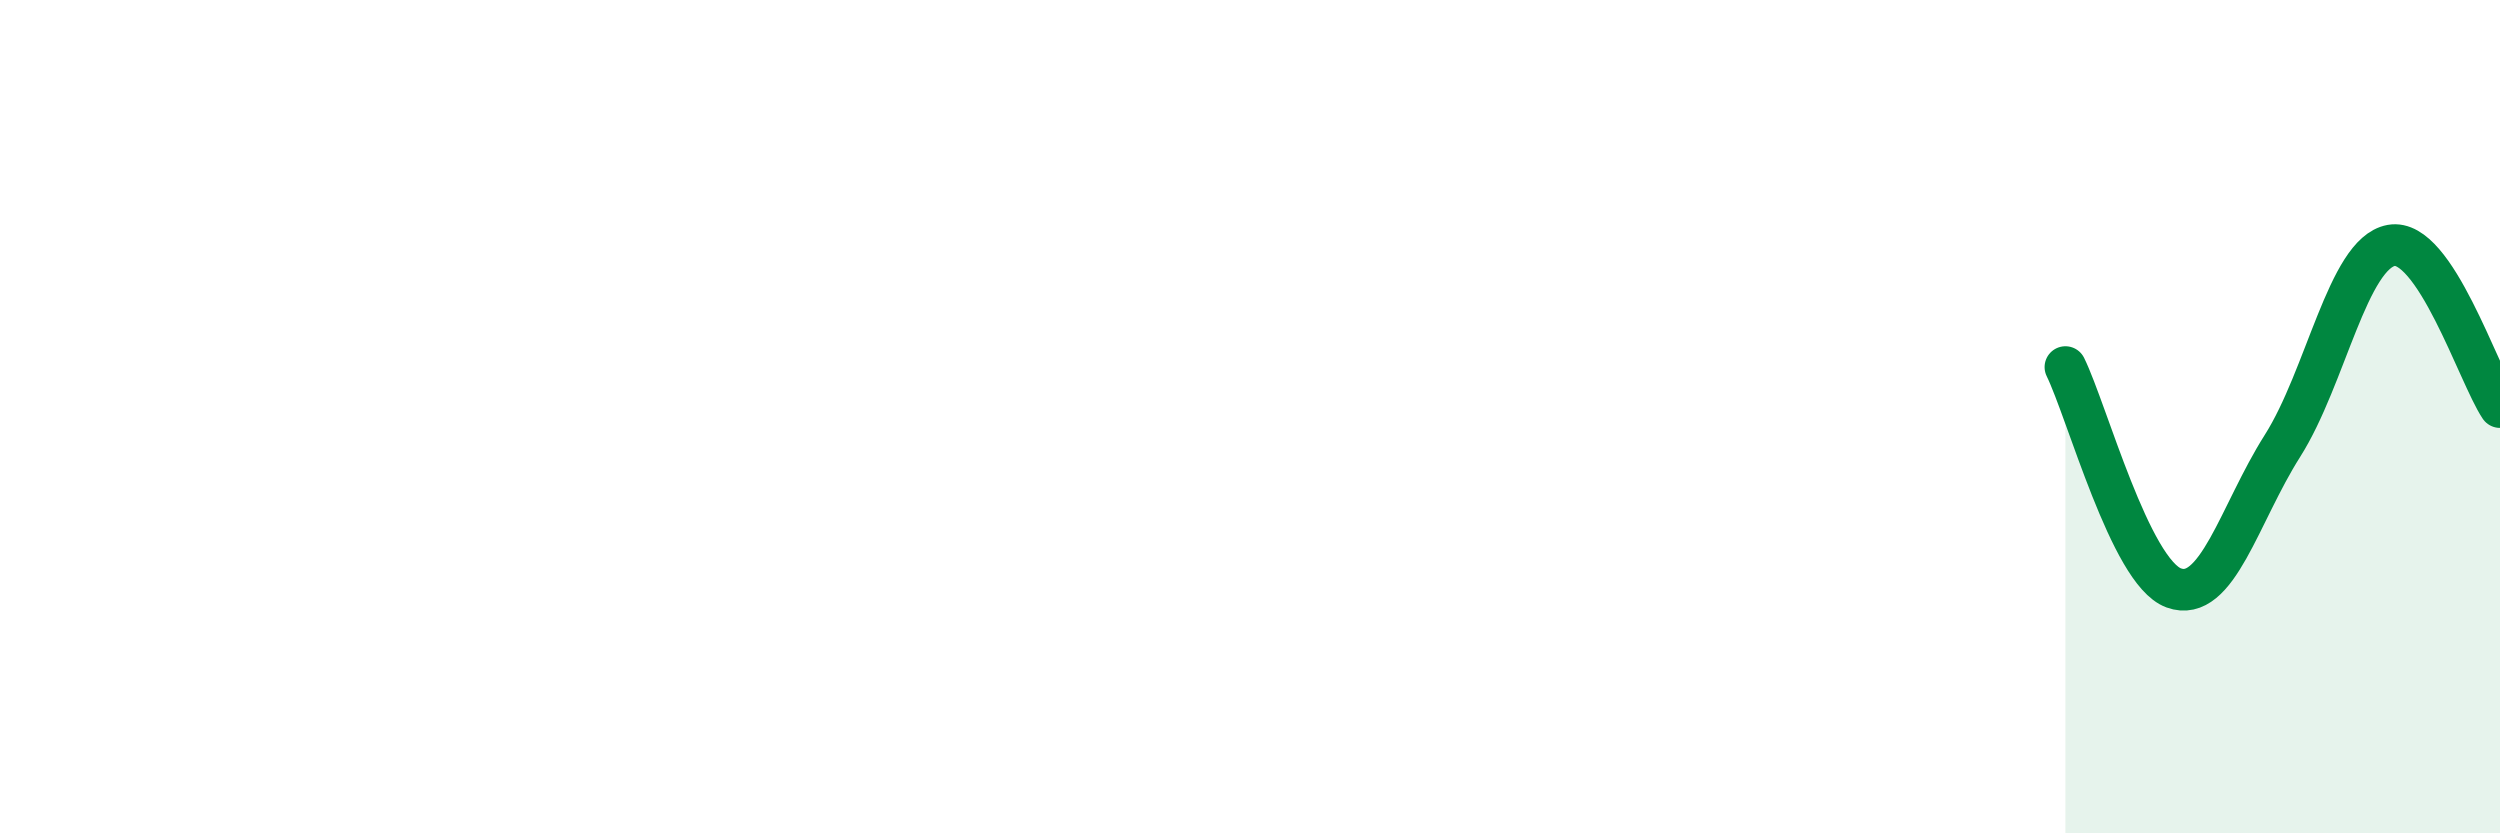 
    <svg width="60" height="20" viewBox="0 0 60 20" xmlns="http://www.w3.org/2000/svg">
      <path
        d="M 49.57,8.81 C 50.09,9.87 51.13,13.73 52.17,14.11 C 53.21,14.49 53.74,12.34 54.78,10.7 C 55.82,9.06 56.35,6.08 57.39,5.89 C 58.43,5.7 59.48,8.99 60,9.77L60 20L49.57 20Z"
        fill="#008740"
        opacity="0.1"
        stroke-linecap="round"
        stroke-linejoin="round"
      />
      <path
        d="M 49.57,8.81 C 50.09,9.87 51.13,13.73 52.17,14.11 C 53.21,14.49 53.74,12.34 54.78,10.7 C 55.82,9.06 56.35,6.08 57.39,5.89 C 58.43,5.7 59.48,8.99 60,9.77"
        stroke="#008740"
        stroke-width="1"
        fill="none"
        stroke-linecap="round"
        stroke-linejoin="round"
      />
    </svg>
  